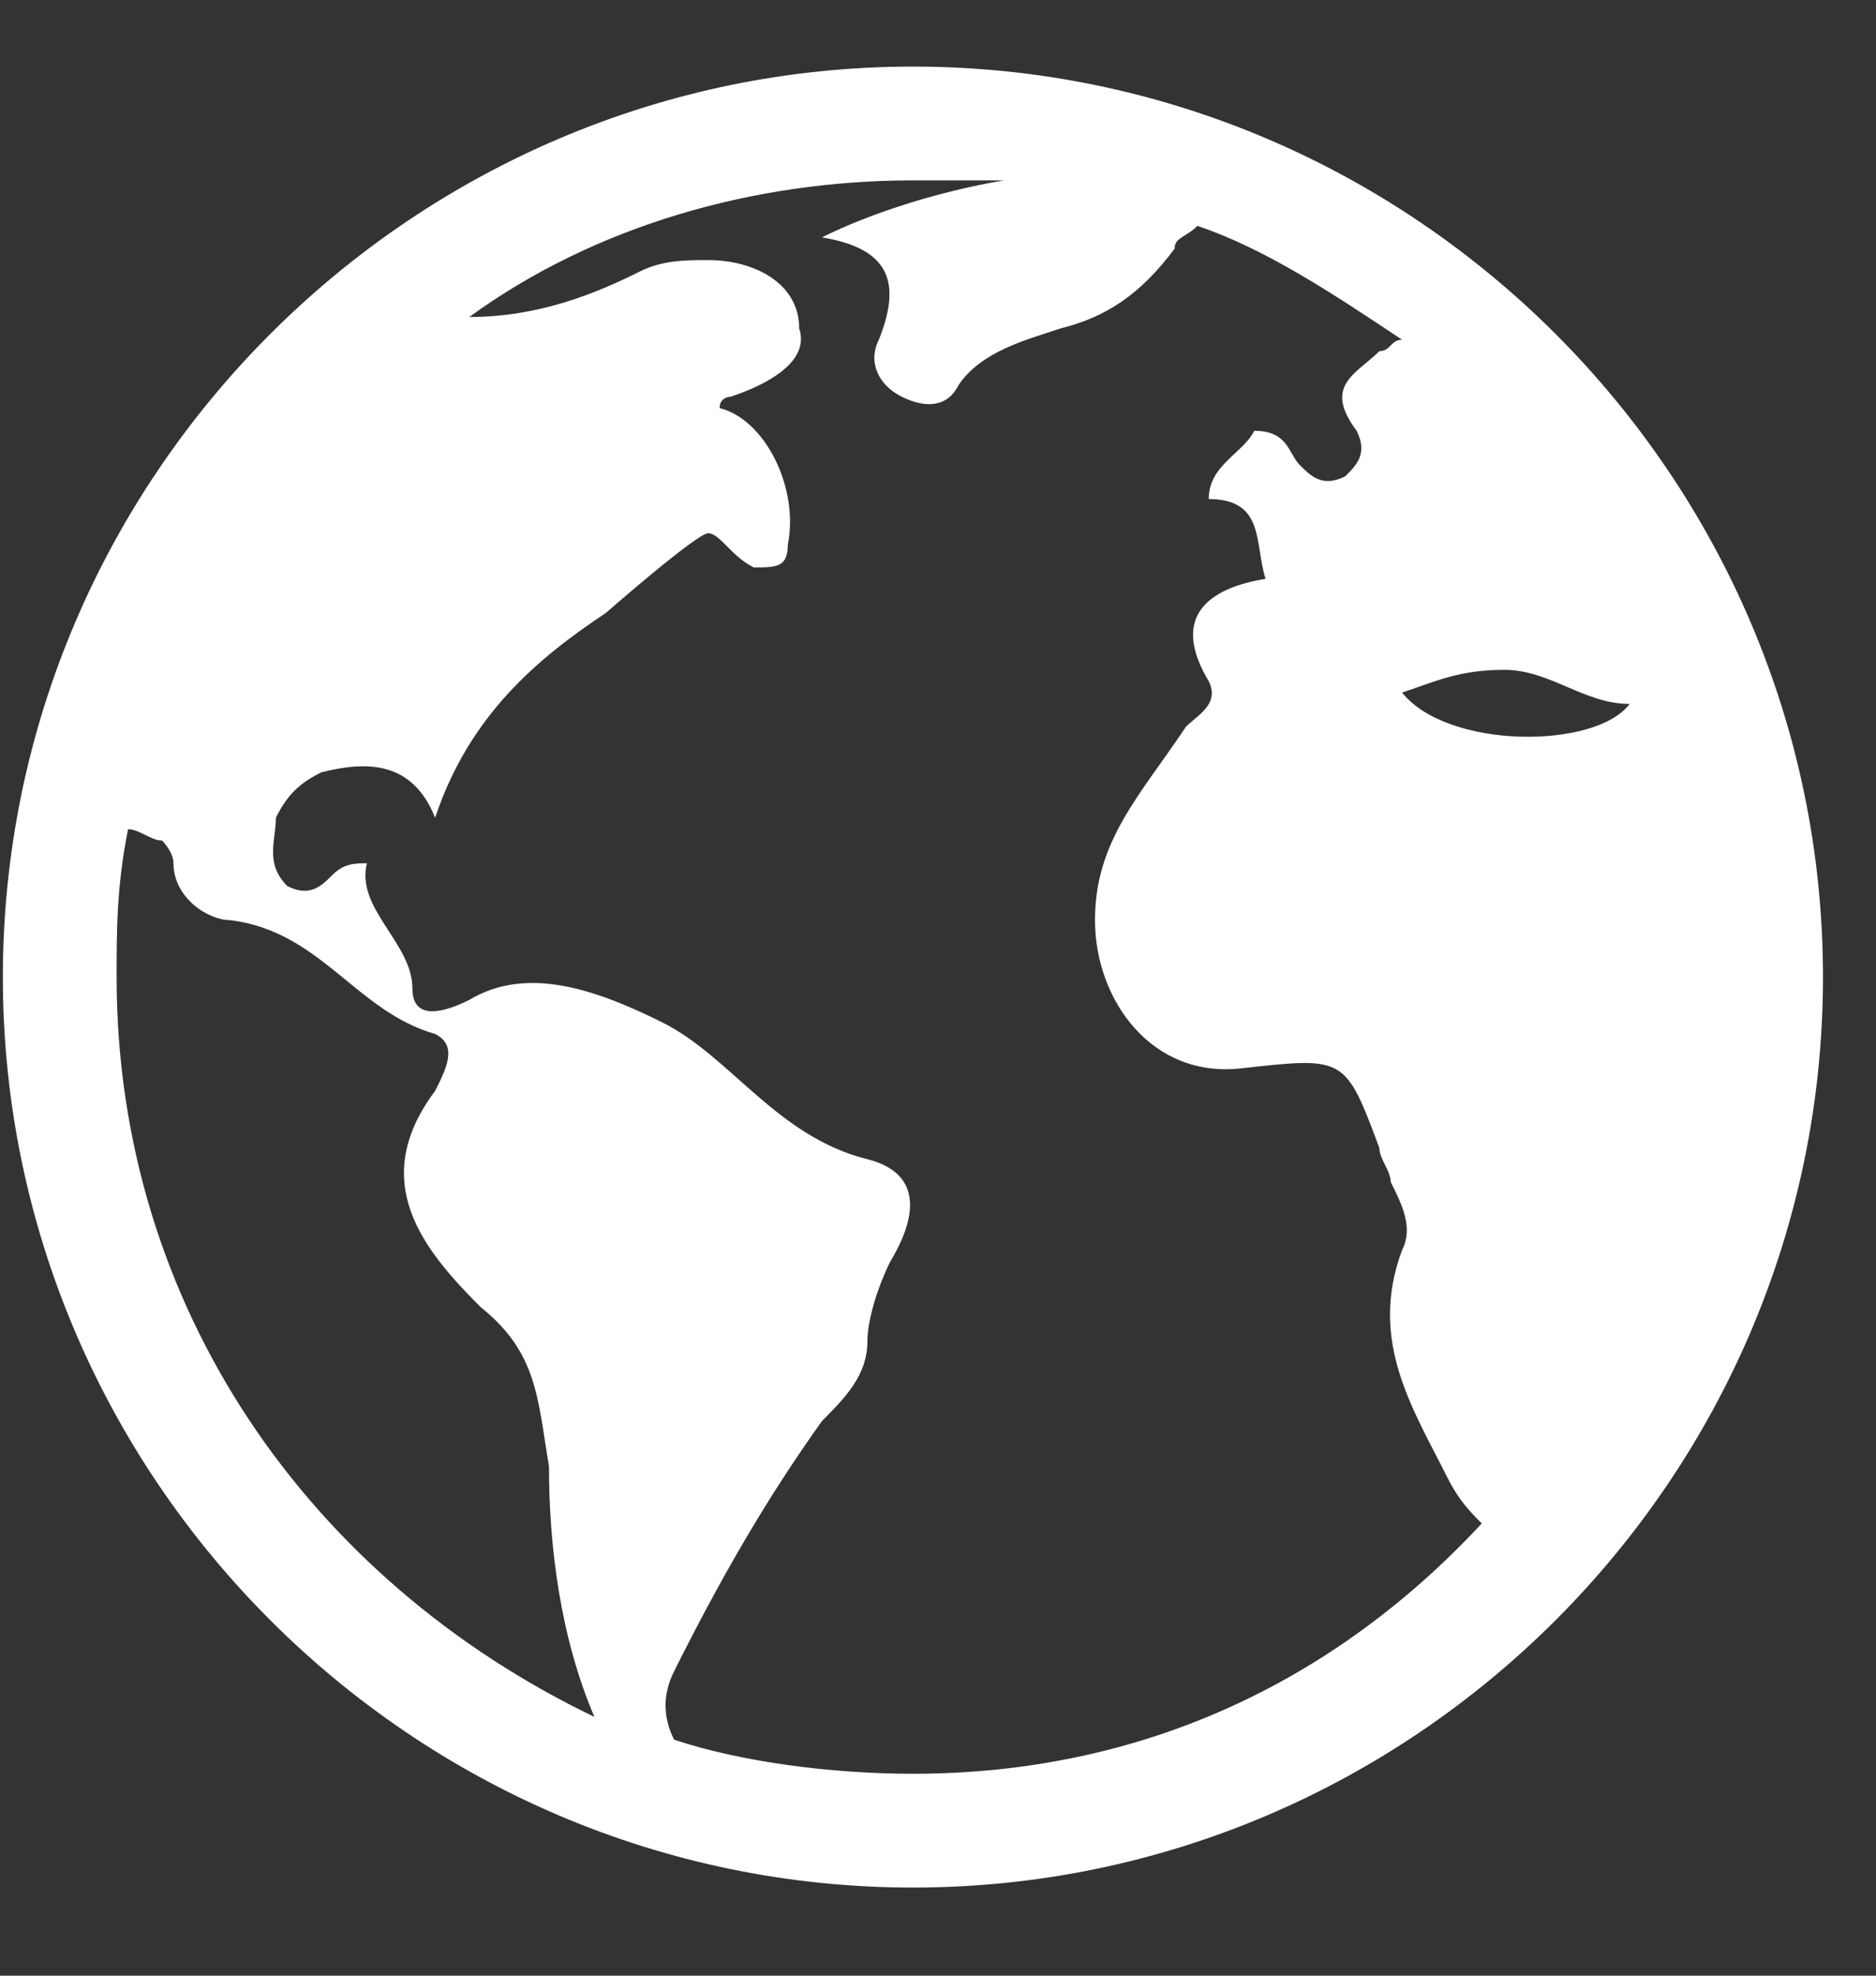 <svg width="19" height="20" viewBox="0 0 19 20" fill="none" xmlns="http://www.w3.org/2000/svg">
<rect x="0" y="0" width="19" height="20" fill="#333333" stroke="none"/>
<g clip-path="url(#clip0_2882_2142)">
<path d="M9.246 0.674C4.177 0.674 0.029 4.822 0.029 9.891C0.029 14.961 4.177 19.108 9.246 19.108C14.316 19.108 18.463 14.961 18.463 9.891C18.463 4.822 14.316 0.674 9.246 0.674ZM15.237 6.781C15.698 6.781 16.044 7.126 16.505 7.126C16.159 7.587 14.661 7.587 14.2 7.011C14.546 6.896 14.777 6.781 15.237 6.781ZM1.181 9.891C1.181 9.431 1.181 8.97 1.297 8.394C1.412 8.394 1.527 8.509 1.642 8.509C1.642 8.509 1.757 8.624 1.757 8.739C1.757 9.085 2.103 9.315 2.334 9.315C3.255 9.431 3.601 10.237 4.407 10.467C4.638 10.583 4.523 10.813 4.407 11.043C3.716 11.965 4.292 12.656 4.868 13.232C5.444 13.693 5.444 14.154 5.56 14.845C5.56 15.652 5.675 16.574 6.02 17.38C3.14 15.998 1.181 13.232 1.181 9.891ZM9.246 17.956C8.44 17.956 7.518 17.841 6.827 17.611C6.712 17.38 6.712 17.15 6.827 16.919C7.288 15.998 7.749 15.191 8.325 14.385C8.555 14.154 8.785 13.924 8.785 13.578C8.785 13.348 8.901 13.002 9.016 12.772C9.362 12.196 9.246 11.85 8.785 11.735C7.864 11.504 7.403 10.698 6.712 10.352C6.02 10.007 5.329 9.776 4.753 10.122C4.523 10.237 4.177 10.352 4.177 10.007C4.177 9.546 3.601 9.2 3.716 8.739C3.601 8.739 3.486 8.739 3.37 8.854C3.255 8.97 3.14 9.085 2.91 8.97C2.679 8.739 2.794 8.509 2.794 8.278C2.91 8.048 3.025 7.933 3.255 7.818C3.716 7.702 4.177 7.702 4.407 8.278C4.753 7.241 5.444 6.665 6.136 6.205C6.136 6.205 7.057 5.398 7.173 5.398C7.288 5.398 7.403 5.628 7.633 5.744C7.864 5.744 7.979 5.744 7.979 5.513C8.094 4.937 7.749 4.246 7.288 4.131C7.288 4.015 7.403 4.015 7.403 4.015C7.749 3.9 8.209 3.67 8.094 3.324C8.094 2.863 7.633 2.633 7.173 2.633C6.942 2.633 6.712 2.633 6.481 2.748C6.02 2.979 5.444 3.209 4.753 3.209C6.02 2.287 7.633 1.826 9.246 1.826H10.168C9.477 1.942 8.785 2.172 8.325 2.403C9.016 2.518 9.131 2.863 8.901 3.439C8.785 3.67 8.901 3.9 9.131 4.015C9.362 4.131 9.592 4.131 9.707 3.9C9.938 3.555 10.399 3.439 10.744 3.324C11.205 3.209 11.551 2.979 11.896 2.518C11.896 2.403 12.011 2.403 12.127 2.287C12.818 2.518 13.509 2.979 14.2 3.439C14.085 3.439 14.085 3.555 13.97 3.555C13.74 3.785 13.394 3.9 13.74 4.361C13.855 4.592 13.74 4.707 13.624 4.822C13.394 4.937 13.279 4.822 13.164 4.707C13.048 4.592 13.048 4.361 12.703 4.361C12.588 4.592 12.242 4.707 12.242 5.052C12.818 5.052 12.703 5.513 12.818 5.859C12.127 5.974 11.896 6.32 12.242 6.896C12.357 7.126 12.127 7.241 12.011 7.357C11.551 8.048 11.09 8.509 11.09 9.315C11.09 10.122 11.666 10.928 12.588 10.813C13.624 10.698 13.624 10.698 13.97 11.62C13.97 11.735 14.085 11.85 14.085 11.965C14.2 12.196 14.316 12.426 14.2 12.656C13.855 13.578 14.316 14.27 14.661 14.961C14.777 15.191 14.892 15.306 15.007 15.422C13.509 17.035 11.551 17.956 9.246 17.956Z" fill="white"/>
</g>
<defs>
<clipPath id="clip0_2882_2142">
<rect width="18.434" height="18.434" fill="white" transform="translate(0.029 0.675)"/>
</clipPath>
</defs>
</svg>
